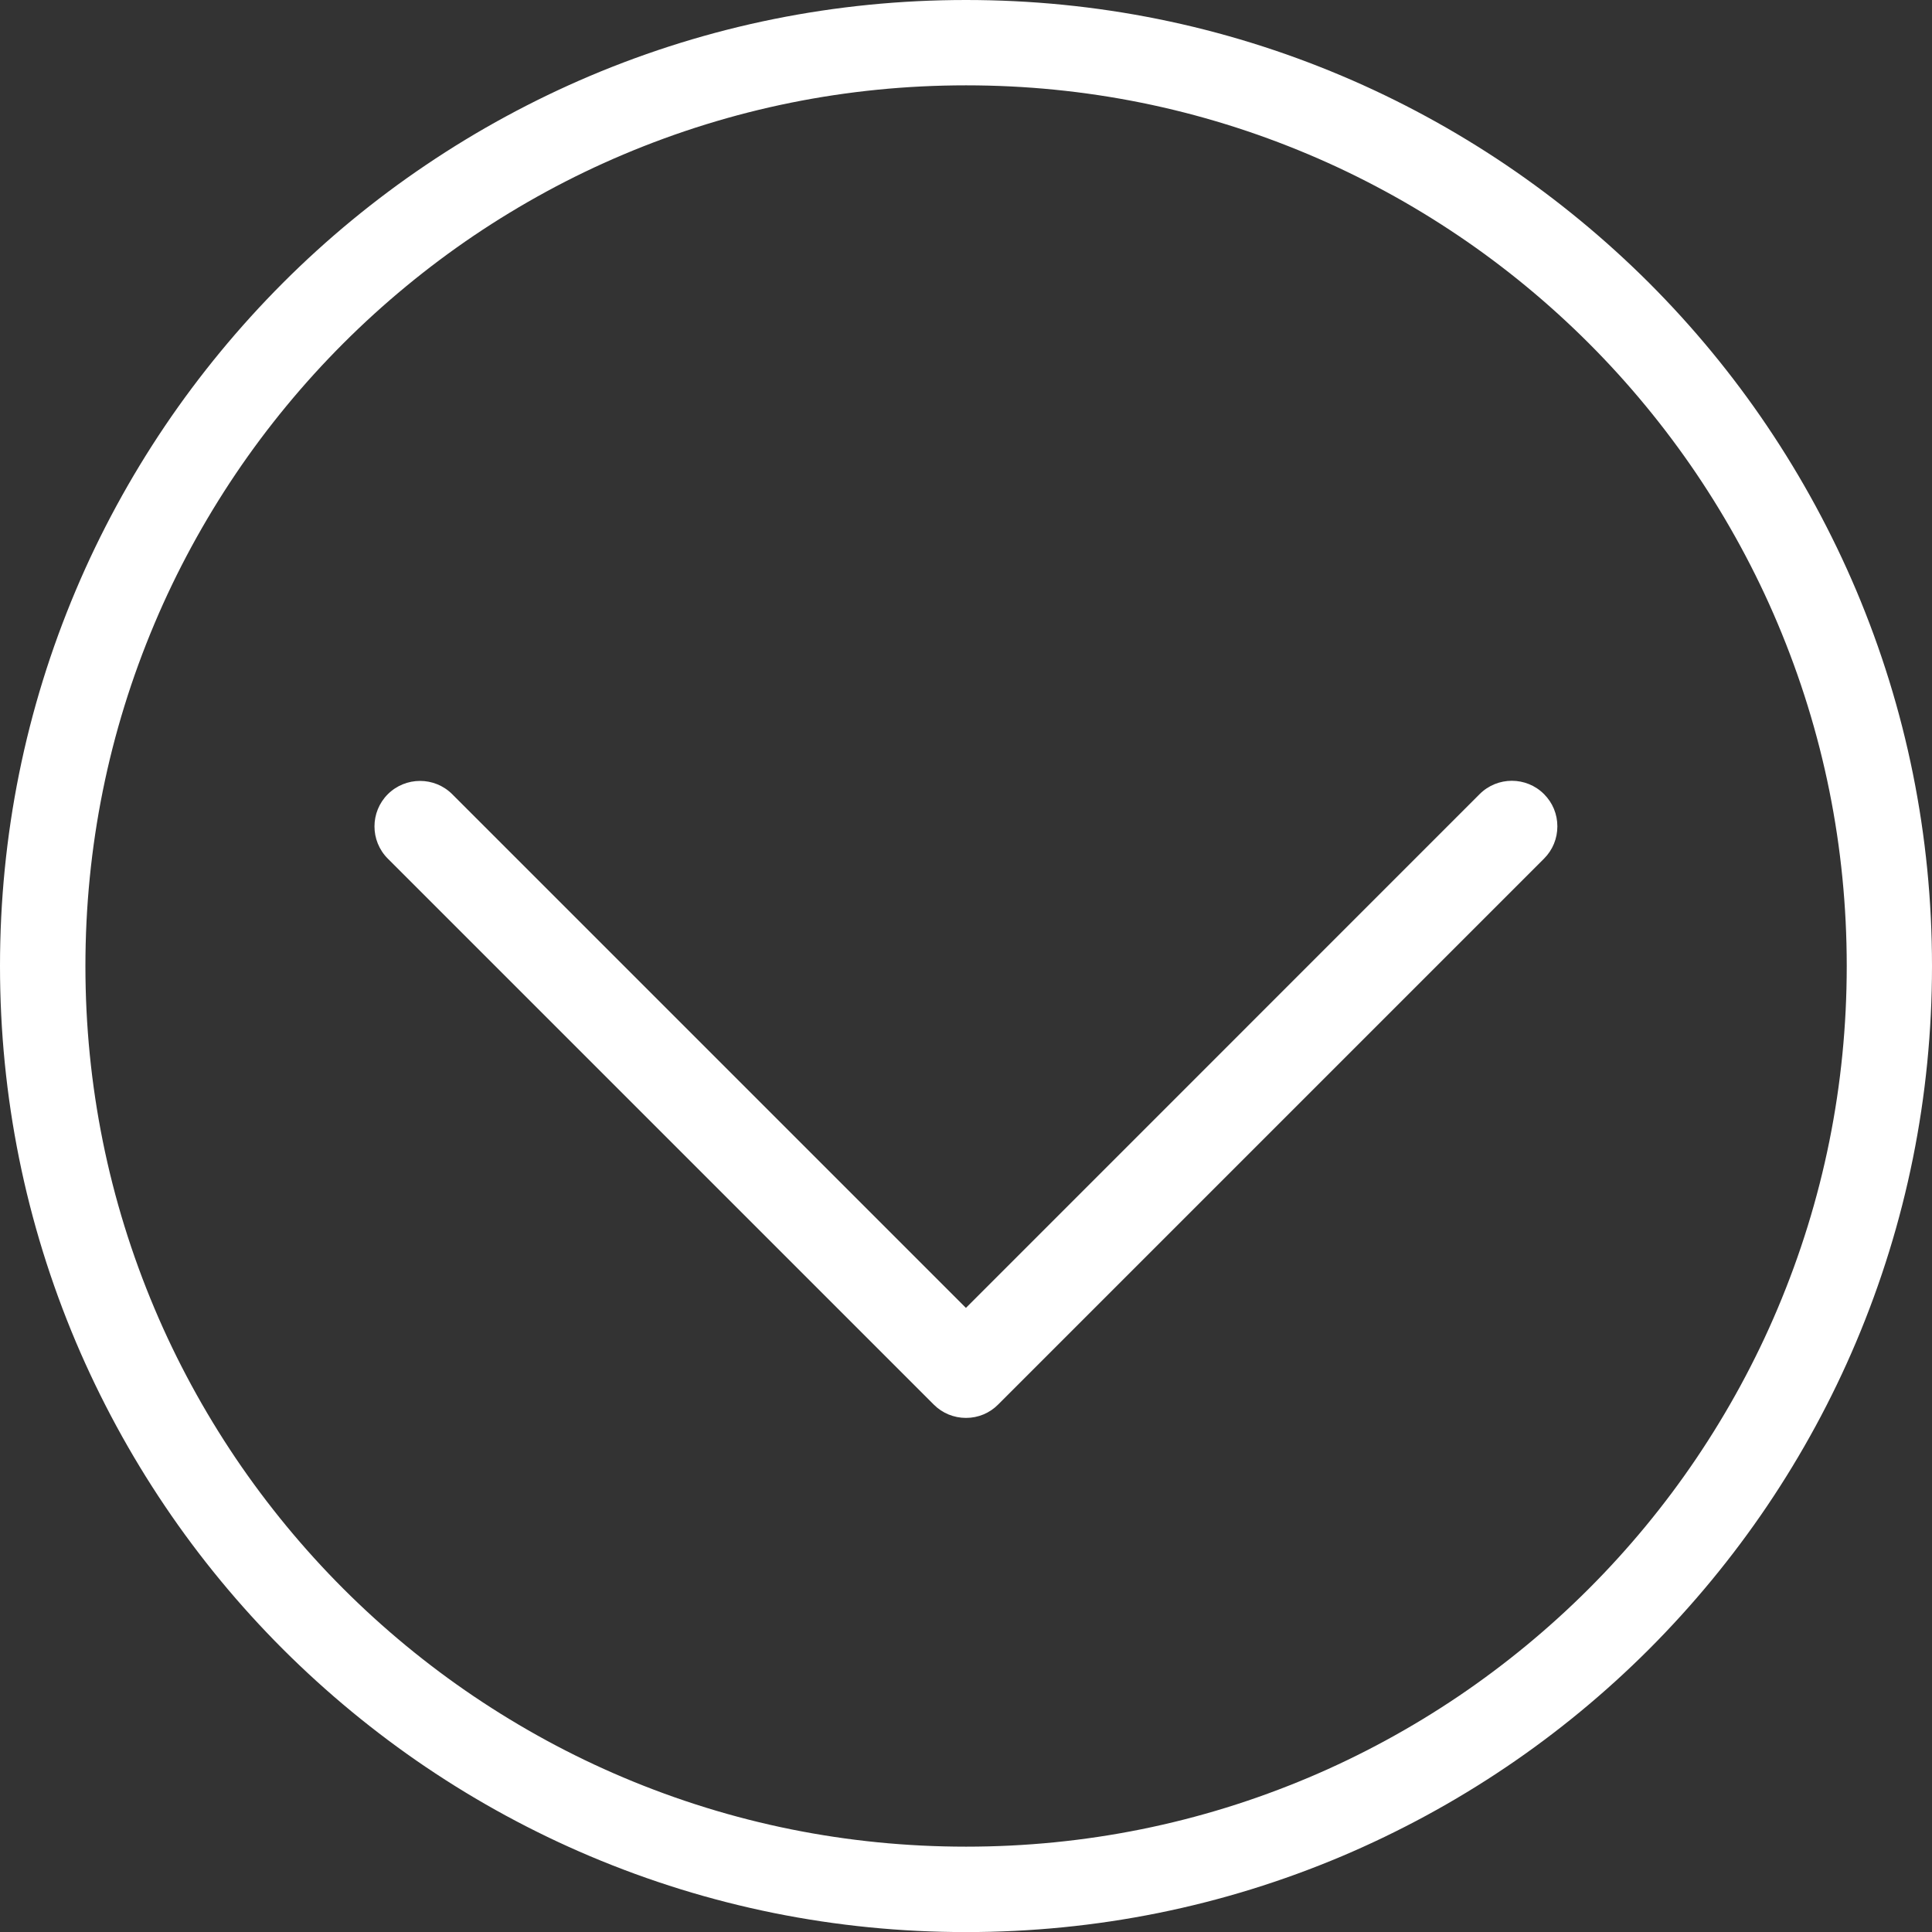 <?xml version="1.0" encoding="utf-8"?>
<!-- Generator: Adobe Illustrator 24.0.1, SVG Export Plug-In . SVG Version: 6.00 Build 0)  -->
<svg version="1.1" id="_x2014_ÎÓÈ_x5F_1" xmlns="http://www.w3.org/2000/svg" xmlns:xlink="http://www.w3.org/1999/xlink"
	 x="0px" y="0px" viewBox="0 0 2420.2 2420.2" style="enable-background:new 0 0 2420.2 2420.2;" xml:space="preserve">
<rect x="0" y="0" width="2420.2" height="2420.2" fill="#333333" stroke="none"/>
<style type="text/css">
	.st0{fill:#FFFFFF;}
</style>
<path class="st0" d="M1210.1,1776.2c-15.2,0-29.6-5.9-40.4-16.7l-683.9-683.9c-22.3-22.3-22.2-58.5,0-80.7c0,0,0,0,0,0
	c22.3-22.2,58.5-22.2,80.7,0l643.5,643.5l643.5-643.6c22.3-22.3,58.5-22.3,80.7,0c10.8,10.8,16.7,25.1,16.7,40.4
	c0,15.2-5.9,29.6-16.7,40.4l-683.9,683.9c0,0,0,0,0,0s0,0,0,0C1239.7,1770.2,1225.4,1776.2,1210.1,1776.2z"/>
<path class="st0" d="M2325.1,1681.2c-30.3,71.7-67.9,140.9-111.6,205.6c-43.3,64.1-93,124.3-147.7,179.1
	c-54.7,54.7-115,104.5-179.1,147.7c-64.7,43.7-133.9,81.2-205.6,111.6c-149.2,63.1-307.7,95.1-471,95.1s-321.8-32-471-95.1
	c-71.7-30.3-140.9-67.9-205.6-111.6c-64.1-43.3-124.3-93-179.1-147.7c-54.7-54.7-104.5-115-147.7-179.1
	c-43.7-64.7-81.2-133.9-111.6-205.6C32,1531.9,0,1373.5,0,1210.1c0-163.3,32-321.8,95.1-471c30.3-71.7,67.9-140.9,111.6-205.6
	c43.3-64.1,93-124.3,147.7-179.1s115-104.5,179.1-147.7c64.7-43.7,133.9-81.2,205.6-111.6C888.3,32,1046.8,0,1210.1,0
	c163.3,0,321.8,32,471,95.1c71.7,30.3,140.9,67.9,205.6,111.6c64.1,43.3,124.3,93,179.1,147.7c54.7,54.7,104.5,115,147.7,179.1
	c43.7,64.7,81.2,133.9,111.6,205.6c63.1,149.2,95.1,307.7,95.1,471S2388.2,1531.9,2325.1,1681.2z M193.7,1639.5
	c27.6,65.4,61.9,128.4,101.7,187.4c39.5,58.4,84.8,113.4,134.7,163.3s104.9,95.3,163.3,134.7c59,39.8,122,74.1,187.4,101.7
	c136,57.5,280.4,86.7,429.4,86.7c148.9,0,293.4-29.2,429.4-86.7c65.4-27.6,128.4-61.9,187.4-101.7c58.4-39.5,113.4-84.8,163.3-134.7
	s95.3-104.9,134.7-163.3c39.8-59,74.1-122,101.7-187.4c57.5-136,86.7-280.4,86.7-429.4c0-148.9-29.2-293.4-86.7-429.4
	c-27.6-65.4-61.9-128.4-101.7-187.4c-39.5-58.4-84.8-113.4-134.7-163.3s-104.9-95.3-163.3-134.7c-59-39.8-122-74.1-187.4-101.7
	c-136-57.5-280.4-86.7-429.4-86.7c-148.9,0-293.4,29.2-429.4,86.7c-65.4,27.6-128.4,61.9-187.4,101.7
	C535,334.8,480,380.2,430.1,430.1S334.8,535,295.4,593.4c-39.8,59-74.1,122-101.7,187.4c-57.5,136-86.7,280.4-86.7,429.4
	C107,1359.1,136.2,1503.5,193.7,1639.5z"/>
</svg>
